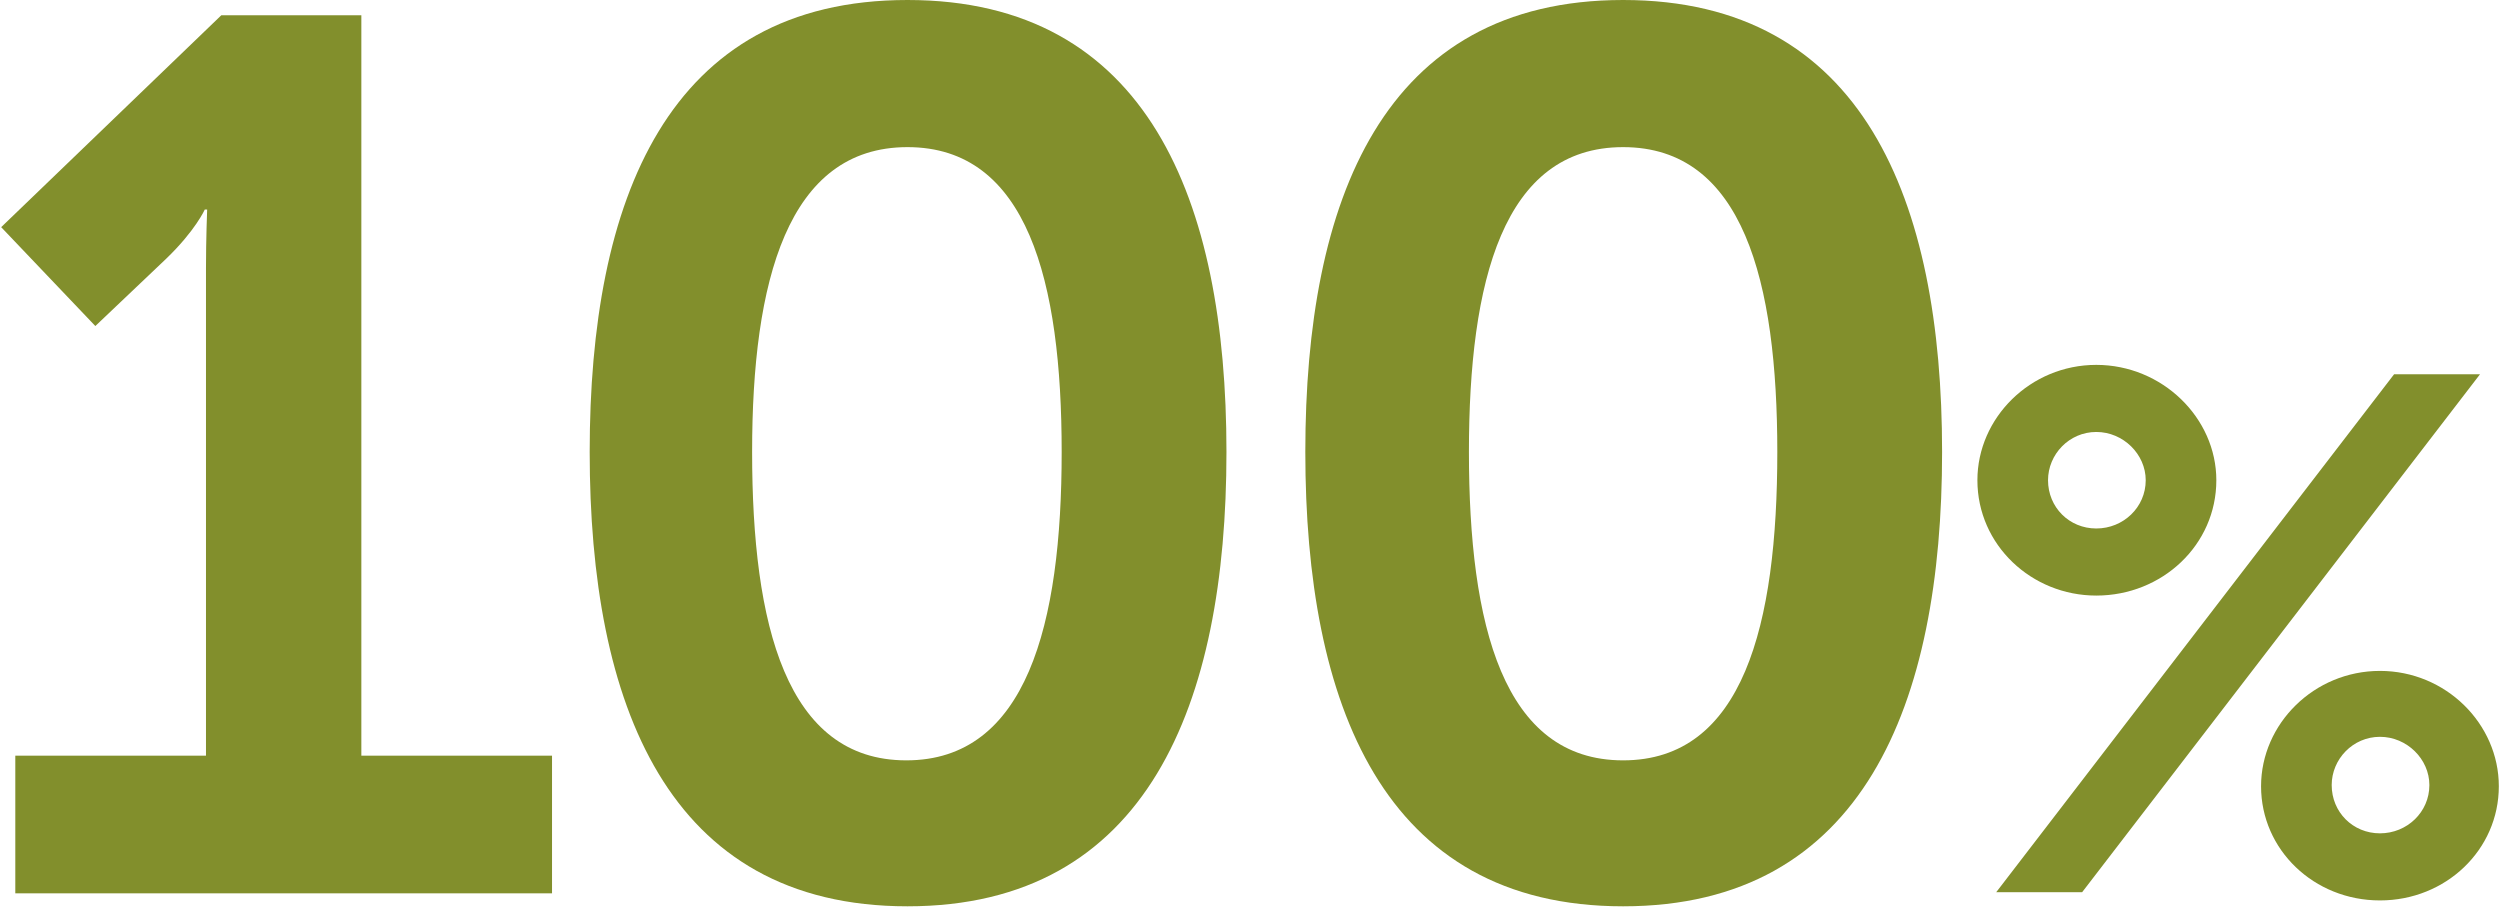 <svg enable-background="new 0 0 212.4 77.1" viewBox="0 0 212.4 77.1" xmlns="http://www.w3.org/2000/svg"><g fill="#828f2c"><path d="m1.3 64.2h16.2v-41.4c0-2.5.1-5 .1-5h-.2s-.8 1.8-3.3 4.2l-6 5.7-8-8.4 18.7-18h11.9v62.9h16.2v11.7h-45.6z"/><path d="m50.1 38.4c0-21.4 6.6-38.4 27-38.4s27.1 17 27.1 38.4-6.7 38.6-27.1 38.6-27-17.2-27-38.6zm40.1 0c0-14.5-2.9-25.9-13.1-25.9s-13.2 11.4-13.2 25.9c0 14.7 2.9 26.2 13.1 26.2s13.2-11.5 13.2-26.2z"/><path d="m110.9 38.4c0-21.4 6.6-38.4 27-38.4s27.1 17 27.1 38.4-6.7 38.6-27.1 38.6-27-17.2-27-38.6zm40.1 0c0-14.5-2.9-25.9-13.1-25.9s-13.1 11.4-13.1 25.9c0 14.7 2.9 26.2 13.1 26.2s13.1-11.5 13.1-26.2z"/><path d="m168 40.8c0-5.3 4.5-9.8 10.1-9.8s10.2 4.5 10.2 9.8c0 5.5-4.6 9.8-10.2 9.8-5.5 0-10.1-4.3-10.1-9.8zm35.4-9h7.3l-33.8 44h-7.3zm-21.1 9c0-2.2-1.9-4.1-4.2-4.1s-4.1 1.9-4.1 4.1c0 2.3 1.8 4.1 4.1 4.1s4.2-1.8 4.2-4.1zm19.9 16.2c5.6 0 10.1 4.5 10.1 9.8 0 5.4-4.5 9.7-10.1 9.7s-10.1-4.3-10.1-9.7c0-5.3 4.5-9.8 10.1-9.8zm0 13.8c2.3 0 4.2-1.8 4.2-4.1 0-2.2-1.9-4.1-4.2-4.1s-4.1 1.9-4.1 4.1c0 2.3 1.8 4.1 4.1 4.1z"/></g></svg>
